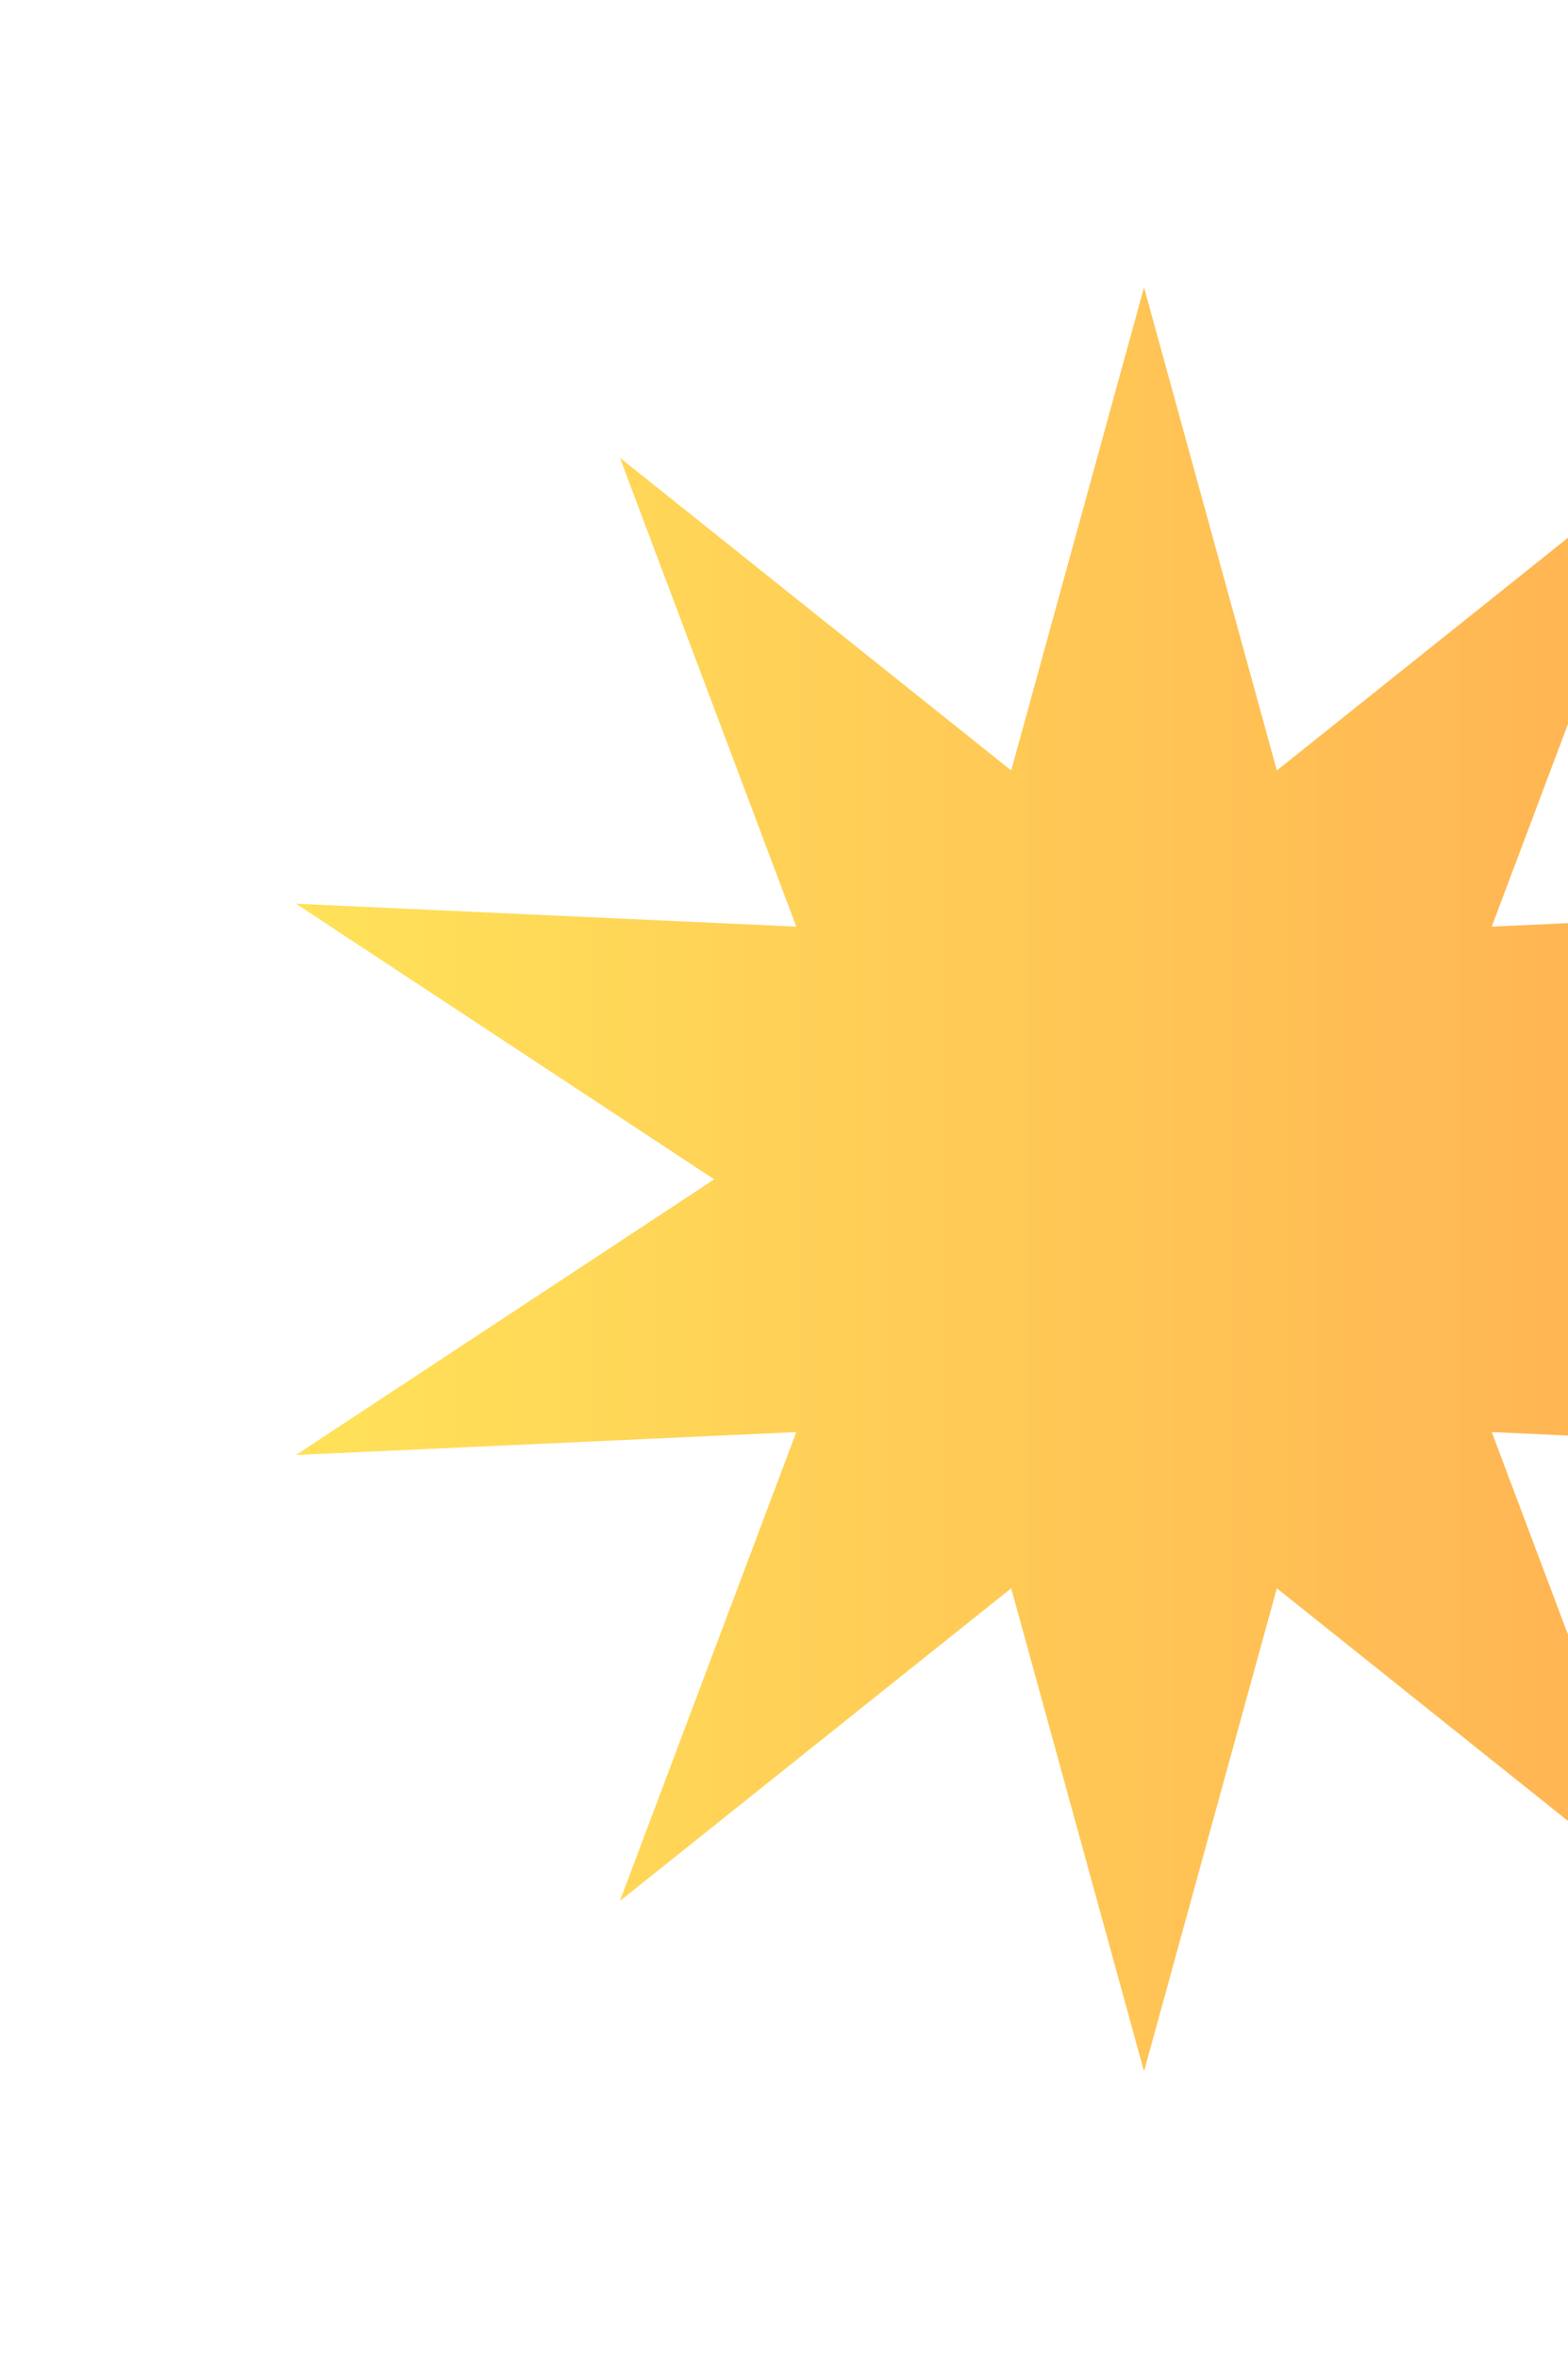 <svg width="131" height="197" viewBox="0 0 131 197" fill="none" xmlns="http://www.w3.org/2000/svg">
<g id="Pattern" filter="url(#filter0_f_111_7913)">
<path id="Vector" d="M95.579 24L106.675 64.349L139.368 38.228L124.629 77.393L166.432 75.478L131.488 98.5L166.432 121.522L124.629 119.607L139.368 158.772L106.675 132.652L95.579 173L84.482 132.652L51.788 158.772L66.527 119.607L24.725 121.522L59.669 98.5L24.725 75.478L66.527 77.393L51.788 38.228L84.482 64.349L95.579 24Z" fill="url(#paint0_linear_111_7913)"/>
</g>
<defs>
<filter id="filter0_f_111_7913" x="-3" y="0" width="197" height="197" filterUnits="userSpaceOnUse" color-interpolation-filters="sRGB">
<feFlood flood-opacity="0" result="BackgroundImageFix"/>
<feBlend mode="normal" in="SourceGraphic" in2="BackgroundImageFix" result="shape"/>
<feGaussianBlur stdDeviation="12" result="effect1_foregroundBlur_111_7913"/>
</filter>
<linearGradient id="paint0_linear_111_7913" x1="24.725" y1="98.5" x2="166.432" y2="98.5" gradientUnits="userSpaceOnUse">
<stop stop-color="#FFE259"/>
<stop offset="1" stop-color="#FFA751"/>
</linearGradient>
</defs>
</svg>
